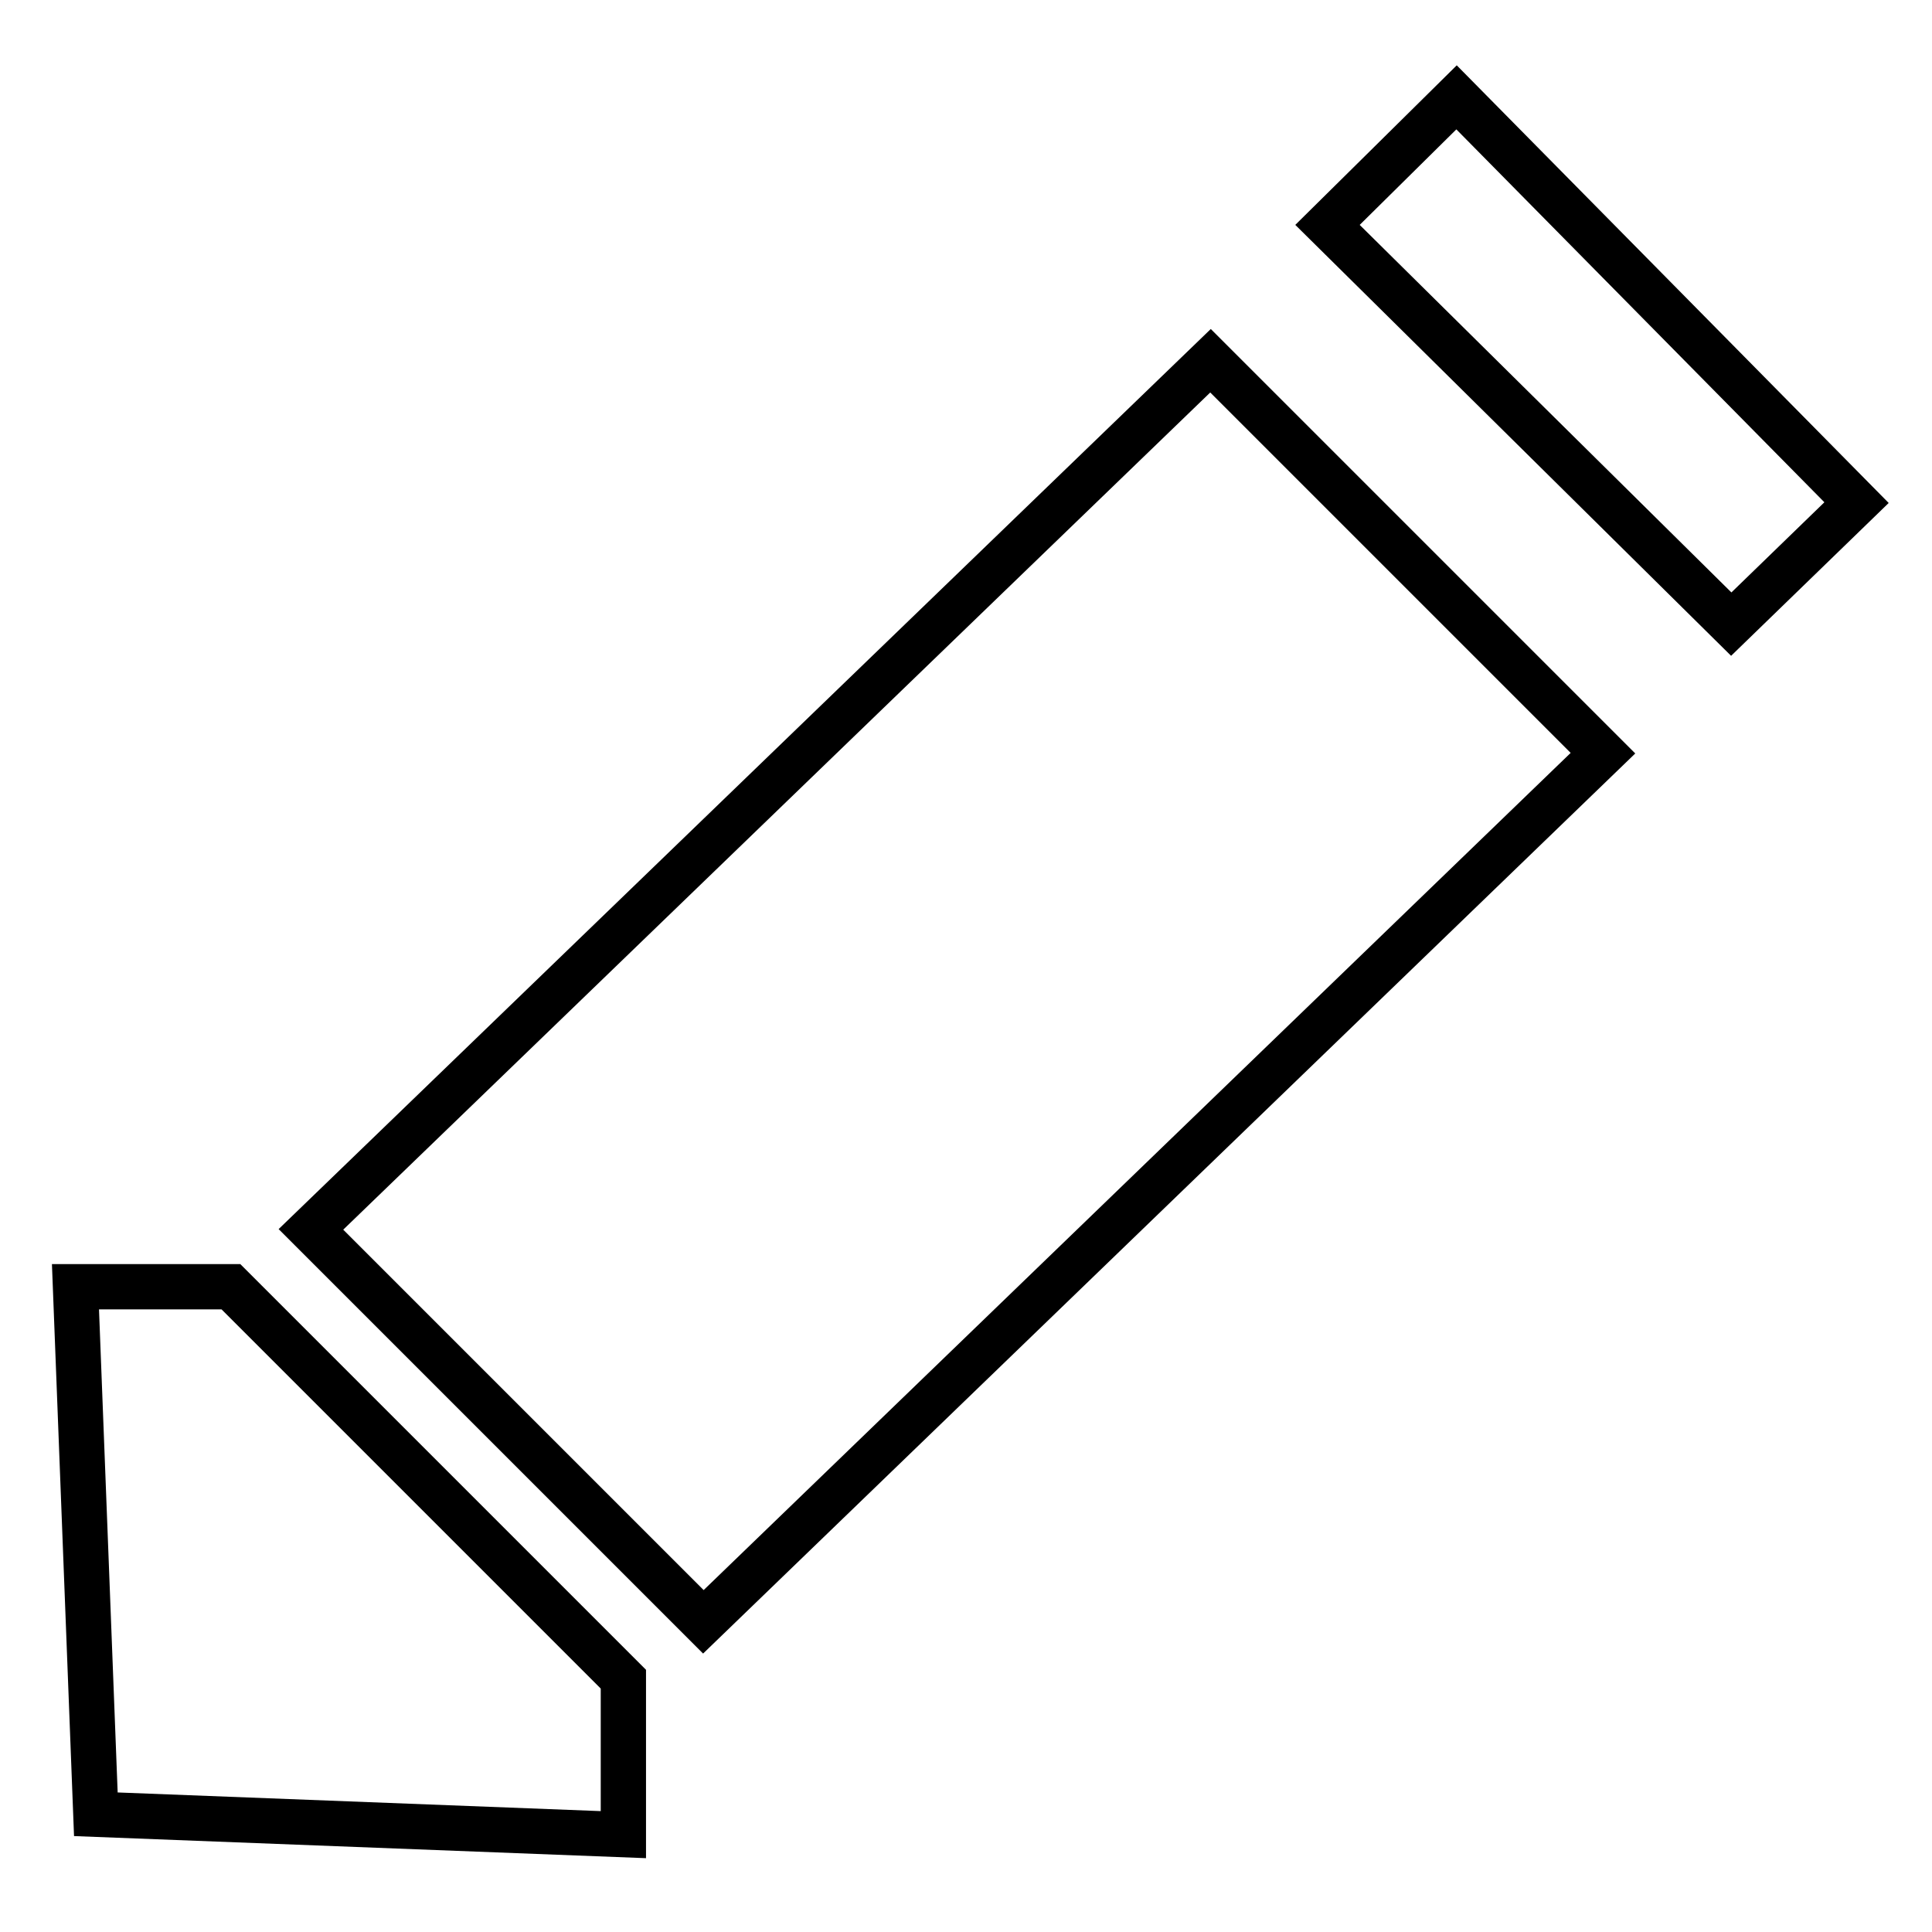 <?xml version="1.0" encoding="utf-8"?>
<!-- Svg Vector Icons : http://www.onlinewebfonts.com/icon -->
<!DOCTYPE svg PUBLIC "-//W3C//DTD SVG 1.1//EN" "http://www.w3.org/Graphics/SVG/1.1/DTD/svg11.dtd">
<svg version="1.1" xmlns="http://www.w3.org/2000/svg" xmlns:xlink="http://www.w3.org/1999/xlink" x="0px" y="0px" viewBox="0 0 256 256" enable-background="new 0 0 256 256" xml:space="preserve">
<g> <path stroke-width="6" fill-opacity="0" stroke="#000000"  d="M93.2,214.9L212.4,99.8l-52-52L41.2,162.9L93.2,214.9z M229.4,82.7l-53.5-52.9L193,12.9l53,53.7L229.4,82.7 z M10,170.5l2.7,69.9l69.9,2.7v-20.6l-52-52H10z"/></g>
</svg>